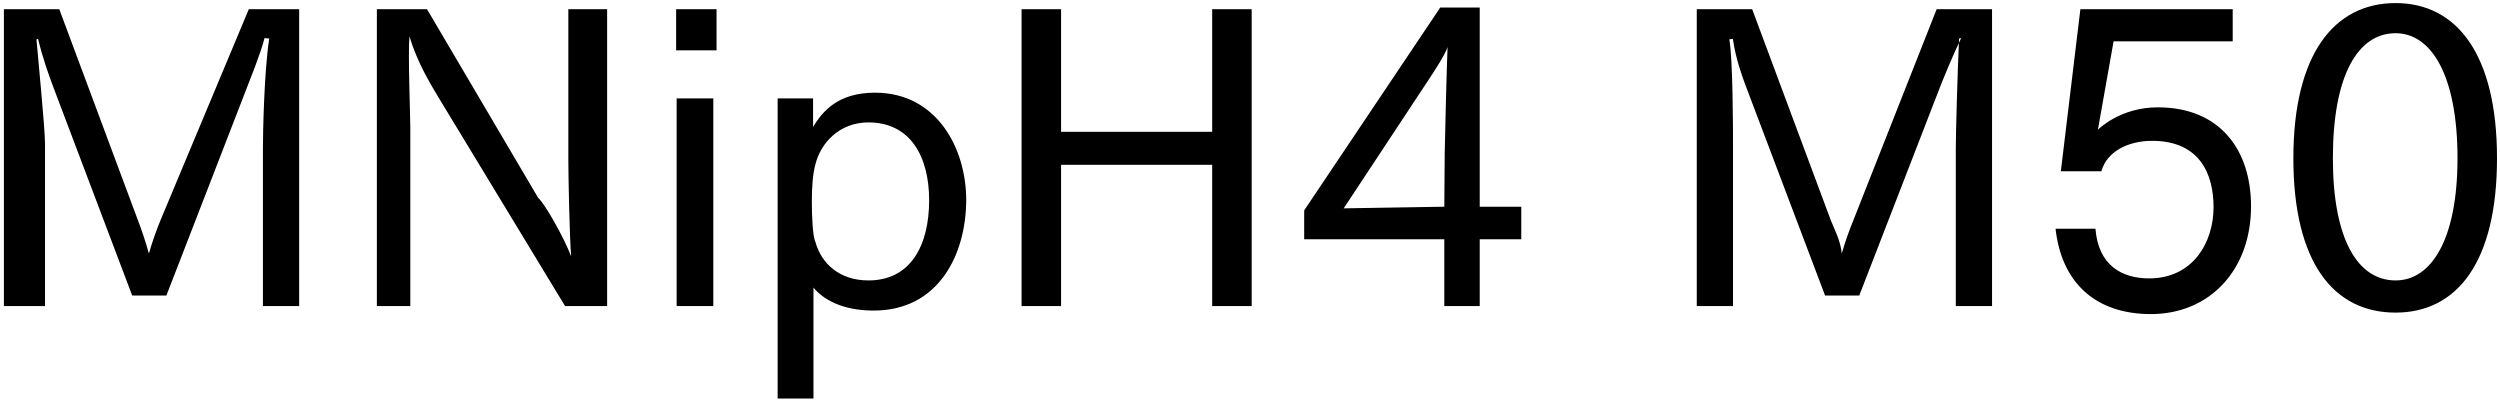 <svg 
 xmlns="http://www.w3.org/2000/svg"
 xmlns:xlink="http://www.w3.org/1999/xlink"
 width="442px" height="71px">
<path fill-rule="evenodd"  fill="rgb(0, 0, 0)"
 d="M423.541,55.269 C412.524,55.269 405.467,46.340 405.467,27.978 C405.467,9.689 412.596,0.544 423.541,0.544 C434.414,0.544 441.470,9.689 441.470,27.978 C441.470,46.340 434.414,55.269 423.541,55.269 ZM423.541,5.873 C416.844,5.873 412.452,13.361 412.452,27.978 C412.452,42.308 416.844,49.580 423.541,49.580 C429.877,49.580 434.486,42.308 434.486,27.978 C434.486,13.361 429.877,5.873 423.541,5.873 ZM381.493,18.978 C392.654,18.978 397.983,26.682 397.983,36.475 C397.983,47.780 390.638,55.53 380.269,55.53 C370.620,55.53 364.500,50.12 363.420,40.436 L370.476,40.436 C370.980,46.916 375.13,49.220 379.981,49.220 C387.686,49.220 391.358,42.884 391.358,36.619 C391.358,30.859 388.982,24.90 380.485,24.90 C376.309,24.90 372.492,26.754 371.52,30.283 L364.356,30.283 L367.812,1.624 L394.742,1.624 L394.742,7.313 L373.68,7.313 L370.908,22.938 C371.124,22.722 374.941,18.978 381.493,18.978 ZM345.785,26.250 C345.785,23.370 346.1,12.65 346.361,6.809 L346.73,6.737 C345.281,9.761 343.624,13.721 342.472,16.745 L328.719,52.245 L322.671,52.245 L308.557,14.945 C307.981,13.361 306.901,10.49 306.37,6.881 L305.749,6.953 C306.37,10.49 306.397,22.650 306.397,25.530 L306.397,54.117 L299.989,54.117 L299.989,1.624 L309.782,1.624 L323.679,38.923 C324.183,40.219 325.47,42.668 325.623,44.828 C326.271,42.596 326.919,40.796 327.711,38.851 L342.400,1.624 L352.193,1.624 L352.193,54.117 L345.785,54.117 L345.785,26.250 ZM261.616,54.117 L255.352,54.117 L255.352,42.308 L230.581,42.308 L230.581,37.195 L254.632,1.336 L261.616,1.336 L261.616,36.547 L268.961,36.547 L268.961,42.308 L261.616,42.308 L261.616,54.117 ZM252.687,13.937 L237.566,36.835 L255.352,36.547 L255.424,27.186 C255.424,26.106 255.784,11.57 255.928,8.321 C255.496,9.617 253.839,12.209 252.687,13.937 ZM214.313,29.131 L187.598,29.131 L187.598,54.117 L180.614,54.117 L180.614,1.624 L187.598,1.624 L187.598,23.298 L214.313,23.298 L214.313,1.624 L221.297,1.624 L221.297,54.117 L214.313,54.117 L214.313,29.131 ZM154.47,54.909 C148.863,54.909 145.479,52.893 143.822,50.84 L143.822,70.462 L137.486,70.462 L137.486,17.394 L143.750,17.394 L143.750,22.434 C145.46,19.626 148.215,16.385 154.695,16.385 C165.712,16.385 170.825,26.34 170.825,35.323 C170.825,44.900 166.0,54.909 154.47,54.909 ZM153.543,21.642 C148.359,21.642 145.119,25.314 144.182,28.987 C143.678,30.787 143.534,33.19 143.534,35.683 C143.534,38.275 143.678,41.84 144.182,42.812 C145.191,46.52 148.359,49.580 153.543,49.580 C160.960,49.580 164.272,43.460 164.272,35.395 C164.272,27.690 160.960,21.642 153.543,21.642 ZM119.54,1.624 L126.687,1.624 L126.687,8.897 L119.54,8.897 L119.54,1.624 ZM77.368,16.961 C76.143,14.873 73.839,11.201 72.39,6.449 C72.111,9.329 72.543,20.562 72.543,22.506 L72.543,54.117 L66.63,54.117 L66.63,1.624 L75.495,1.624 L95.153,34.99 C96.305,35.971 99.617,41.804 100.986,45.332 C100.698,42.380 100.482,30.787 100.482,28.194 L100.482,1.624 L107.34,1.624 L107.34,54.117 L99.905,54.117 L77.368,16.961 ZM46.484,26.250 C46.484,23.370 46.700,12.65 47.60,6.809 L46.772,6.737 C45.980,9.761 44.323,13.721 43.171,16.745 L29.418,52.245 L23.370,52.245 L9.256,14.945 C8.680,13.361 7.600,10.49 6.736,6.881 L6.448,6.953 C6.736,10.49 7.96,22.650 7.96,25.530 L7.96,54.117 L0.688,54.117 L0.688,1.624 L10.480,1.624 L24.378,38.923 C24.882,40.219 25.746,42.668 26.322,44.828 C26.970,42.596 27.618,40.796 28.410,38.851 L43.99,1.624 L52.892,1.624 L52.892,54.117 L46.484,54.117 L46.484,26.250 ZM126.111,54.117 L119.630,54.117 L119.630,17.394 L126.111,17.394 L126.111,54.117 Z"/>
</svg>